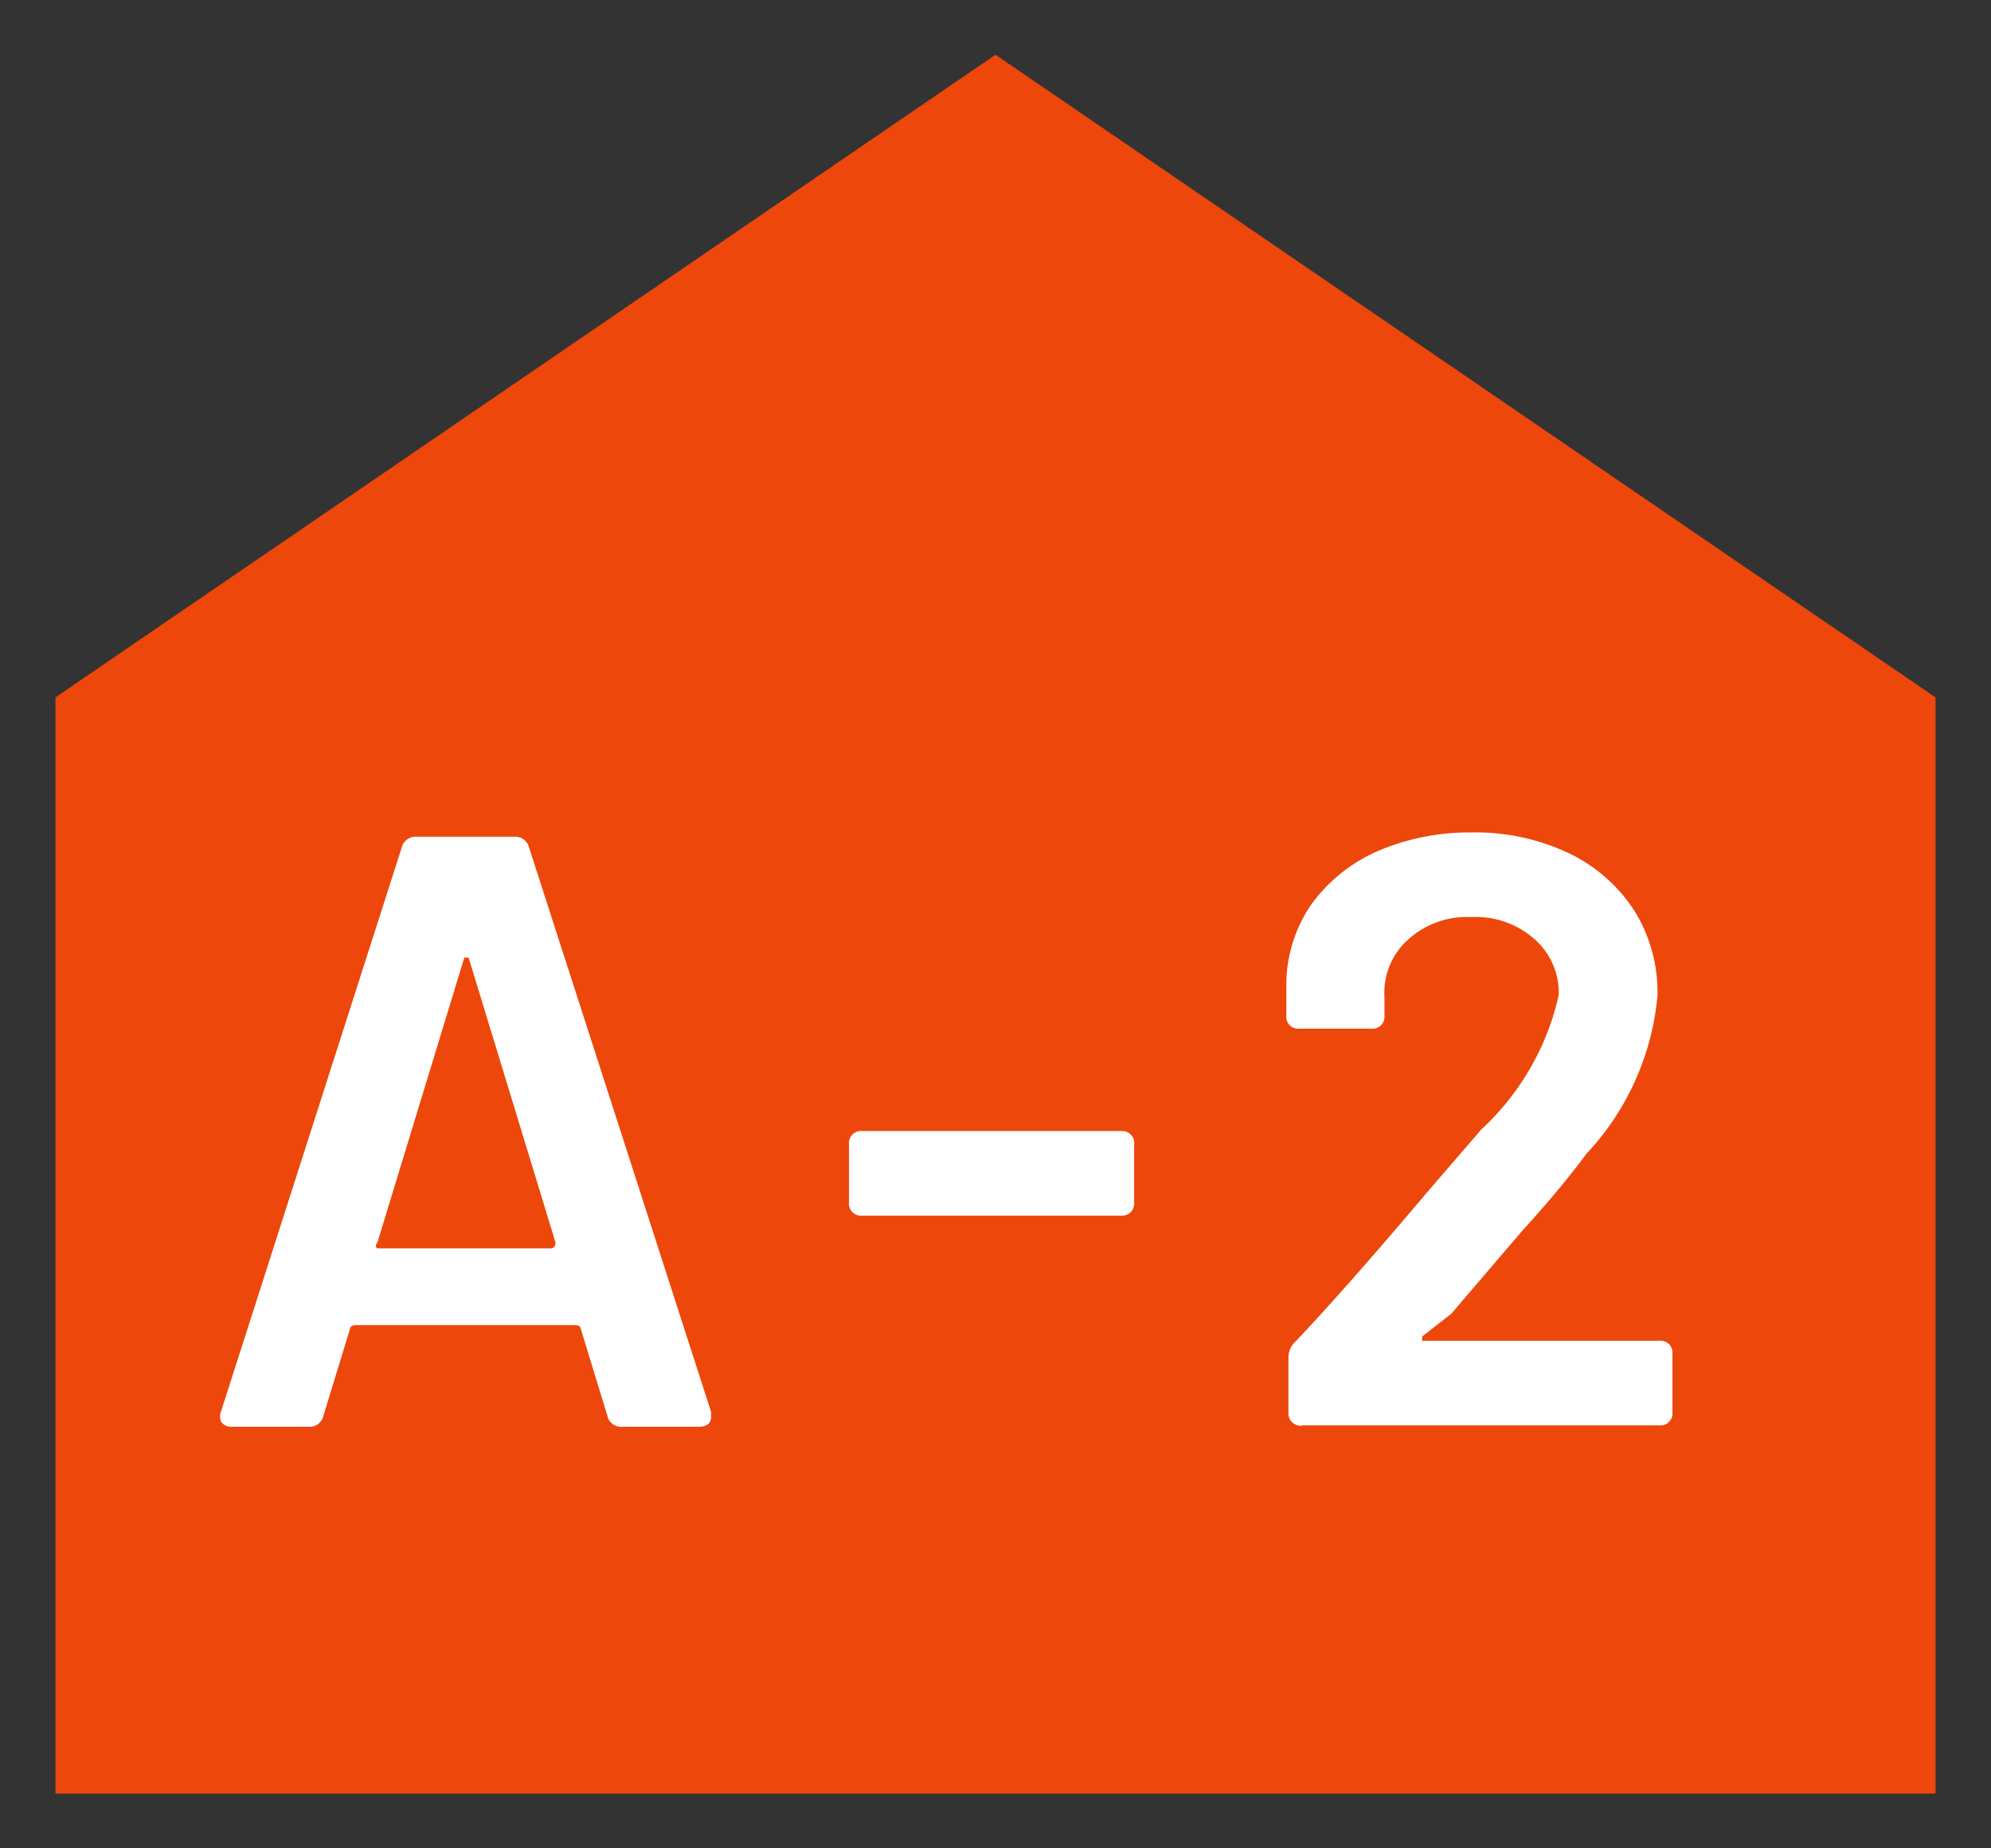 <svg xmlns="http://www.w3.org/2000/svg" width="28" height="26" viewBox="0 0 28 26"><rect x="0" y="0" width="28" height="26" fill="#333333" stroke="none"/><defs><style>.a{fill:#ee470b;}.b{fill:#fff;}</style></defs><title>アートボード 1</title><polygon class="a" points="27.22 25.23 0.78 25.23 0.78 9.81 14 0.77 27.22 9.81 27.22 25.23"/><path class="b" d="M8.54,19.91,8.17,18.7s0-.06-.08-.06H5s-.08,0-.08.06l-.37,1.21a.2.2,0,0,1-.21.16H3.25A.17.17,0,0,1,3.11,20a.19.19,0,0,1,0-.15l2.54-7.93a.2.2,0,0,1,.21-.15H7.23a.2.2,0,0,1,.21.15L10,19.86a.56.56,0,0,1,0,.07c0,.09-.06.14-.17.14H8.76A.2.2,0,0,1,8.54,19.91ZM5.33,17.56H7.75s.07,0,.06-.09l-1.22-4s0,0,0,0,0,0-.06,0l-1.22,4C5.27,17.53,5.28,17.56,5.33,17.56Z"/><path class="b" d="M11.94,16.91V16.1a.17.17,0,0,1,.19-.19h3.64a.17.17,0,0,1,.18.19v.81a.17.17,0,0,1-.18.19H12.13A.17.17,0,0,1,11.94,16.91Z"/><path class="b" d="M18.12,19.88V19.1a.3.3,0,0,1,.1-.23c.37-.39,1-1.09,1.86-2.11l.75-.87A3.66,3.66,0,0,0,21.92,14a1,1,0,0,0-.34-.79,1.25,1.25,0,0,0-.89-.31,1.23,1.23,0,0,0-.88.31,1,1,0,0,0-.34.81v.26a.17.17,0,0,1-.19.19h-1a.17.17,0,0,1-.19-.19v-.46a2,2,0,0,1,.36-1.11,2.29,2.29,0,0,1,.93-.74,3.26,3.26,0,0,1,1.31-.26,3.06,3.06,0,0,1,1.39.3,2.25,2.25,0,0,1,.91.81A2.17,2.17,0,0,1,23.31,14a3.74,3.74,0,0,1-1,2.23q-.37.5-.9,1.08l-1,1.17L20,18.8s0,.05,0,.06,0,0,.06,0h3.27a.17.17,0,0,1,.19.19v.81a.17.17,0,0,1-.19.19h-5A.17.17,0,0,1,18.12,19.88Z"/></svg>